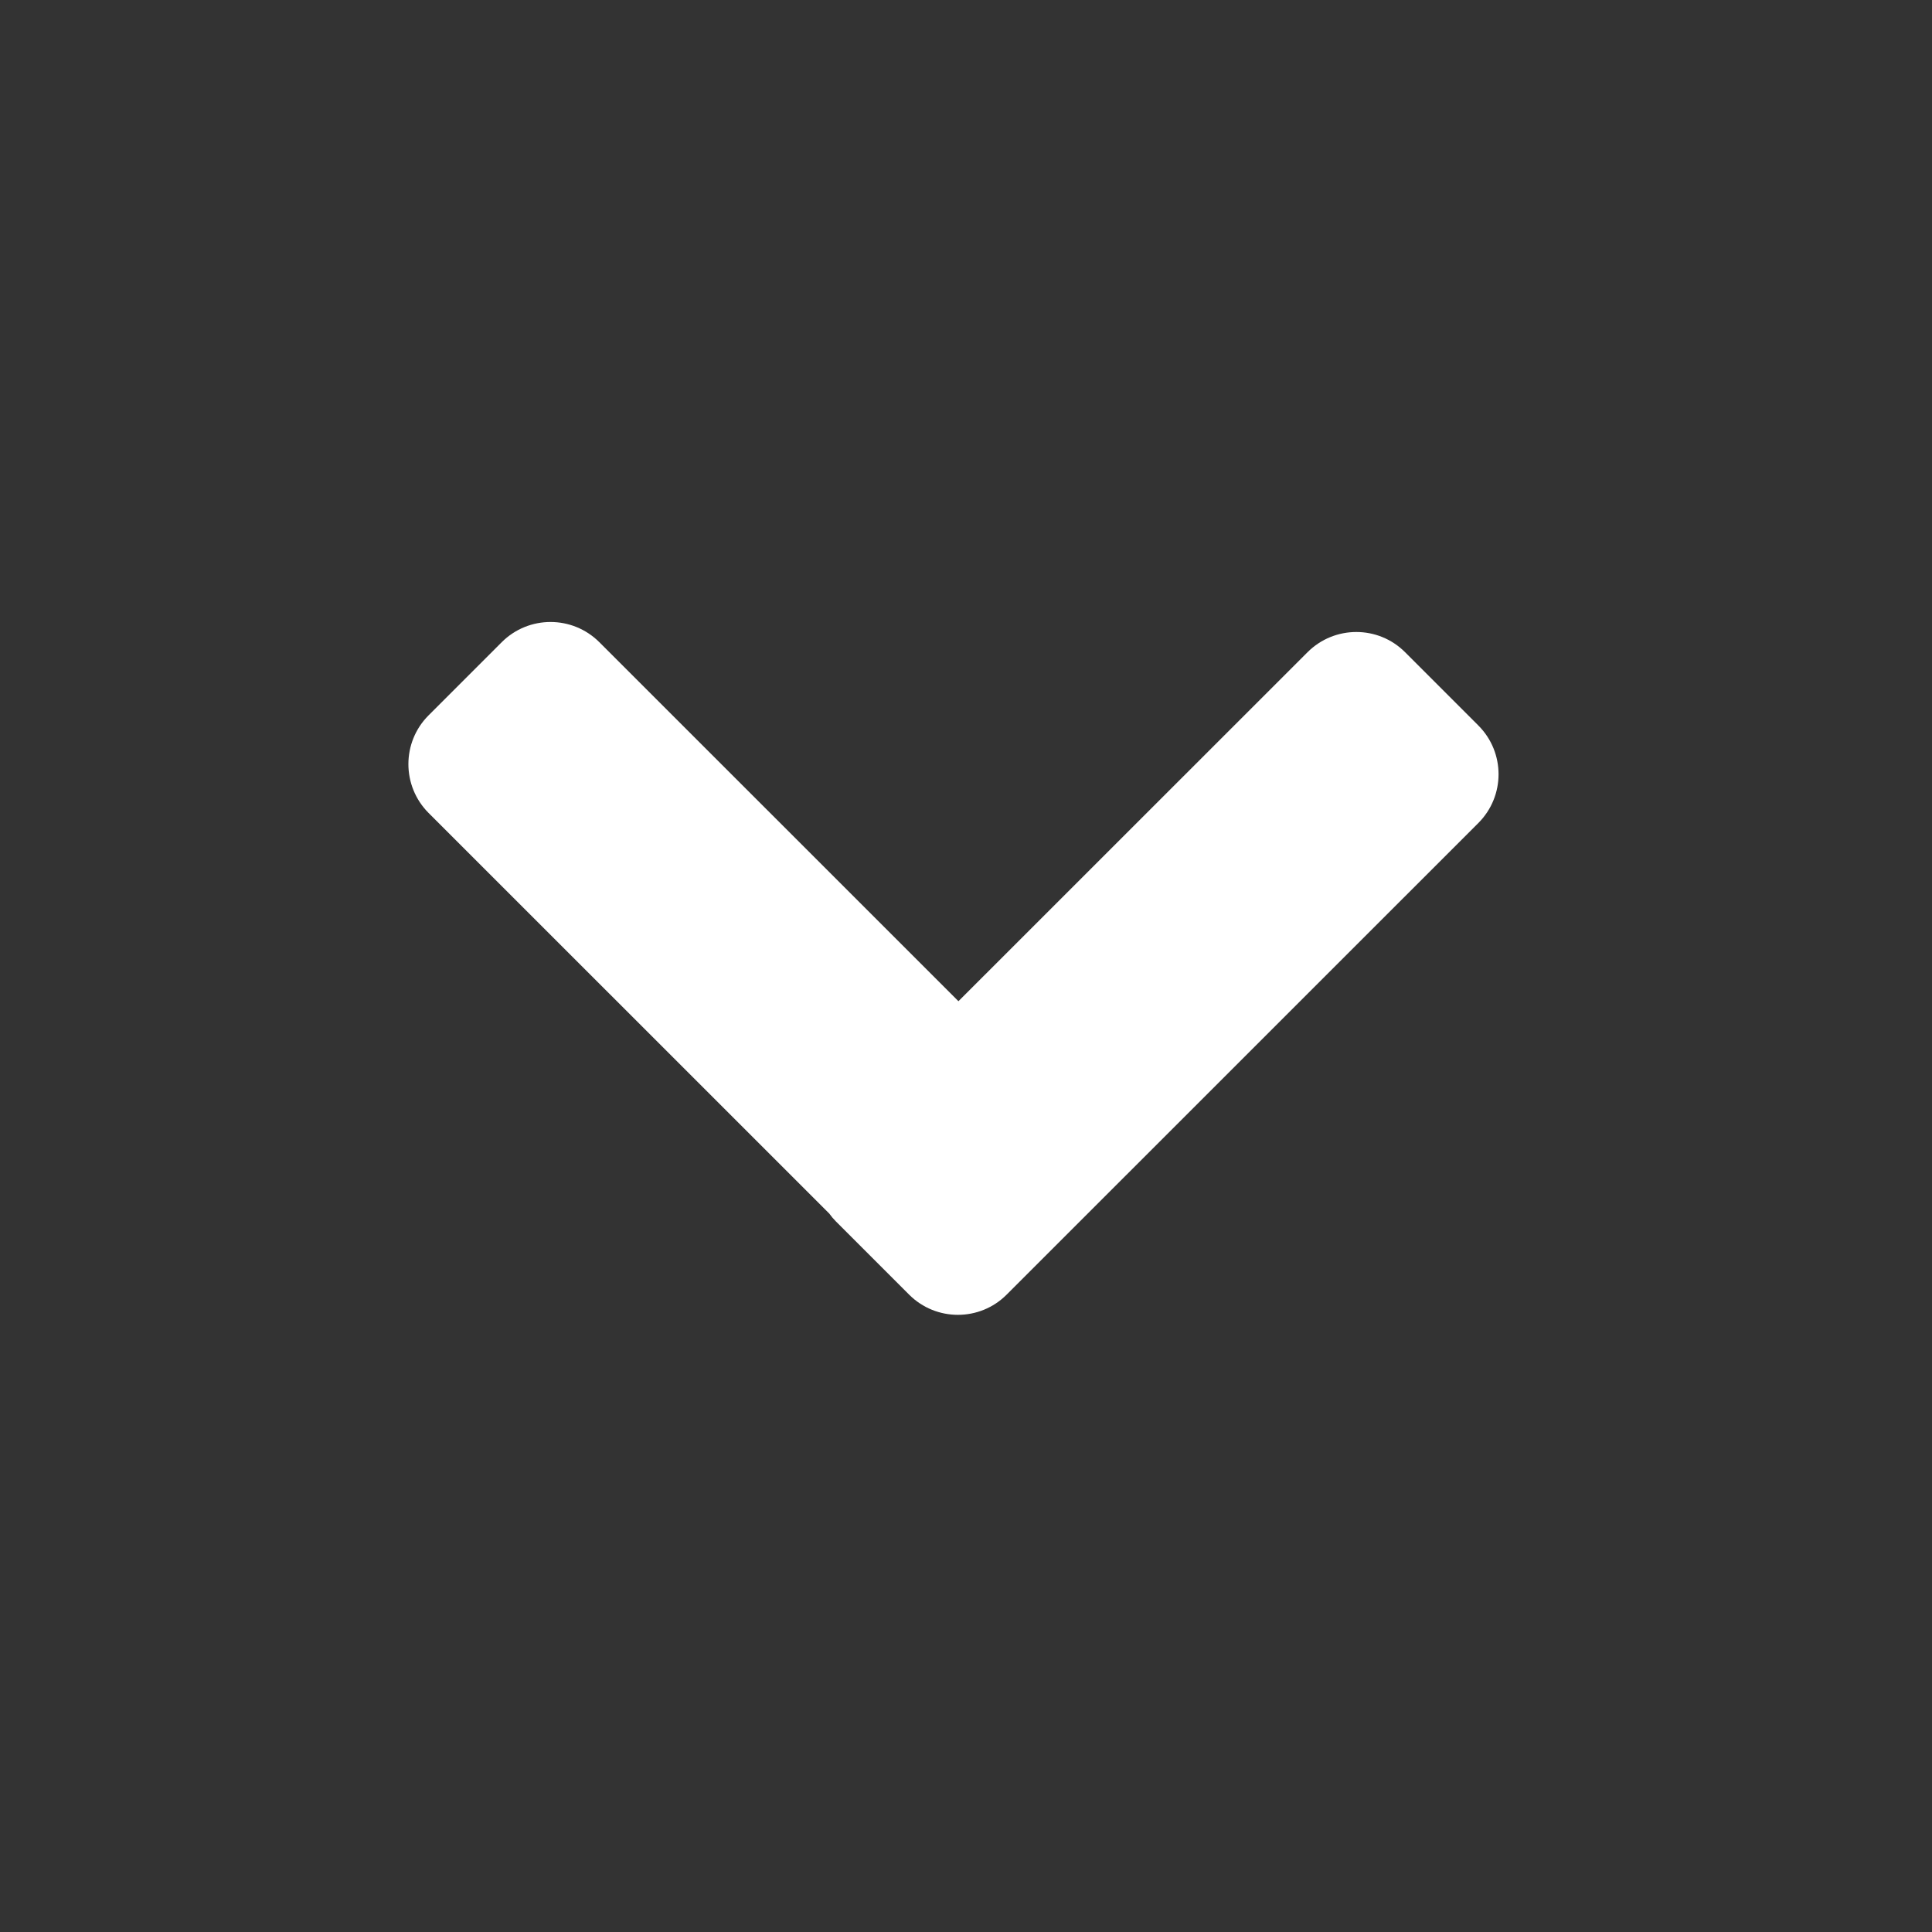 <svg width="22" height="22" viewBox="0 0 22 22" fill="none" xmlns="http://www.w3.org/2000/svg">
<rect x="0" y="0" width="22" height="22" fill="#333333" stroke="none"/>
<path d="M5.713 7.313C6.02 7.006 6.518 7.006 6.825 7.313L10.914 11.401L14.889 7.427C15.196 7.12 15.694 7.12 16 7.427L16.834 8.261C17.141 8.568 17.141 9.065 16.834 9.372L11.463 14.742C11.157 15.049 10.659 15.049 10.352 14.742L9.519 13.909C9.491 13.881 9.466 13.851 9.443 13.819L4.88 9.257C4.574 8.95 4.574 8.452 4.88 8.146L5.713 7.313Z" fill="white"/>
</svg>
